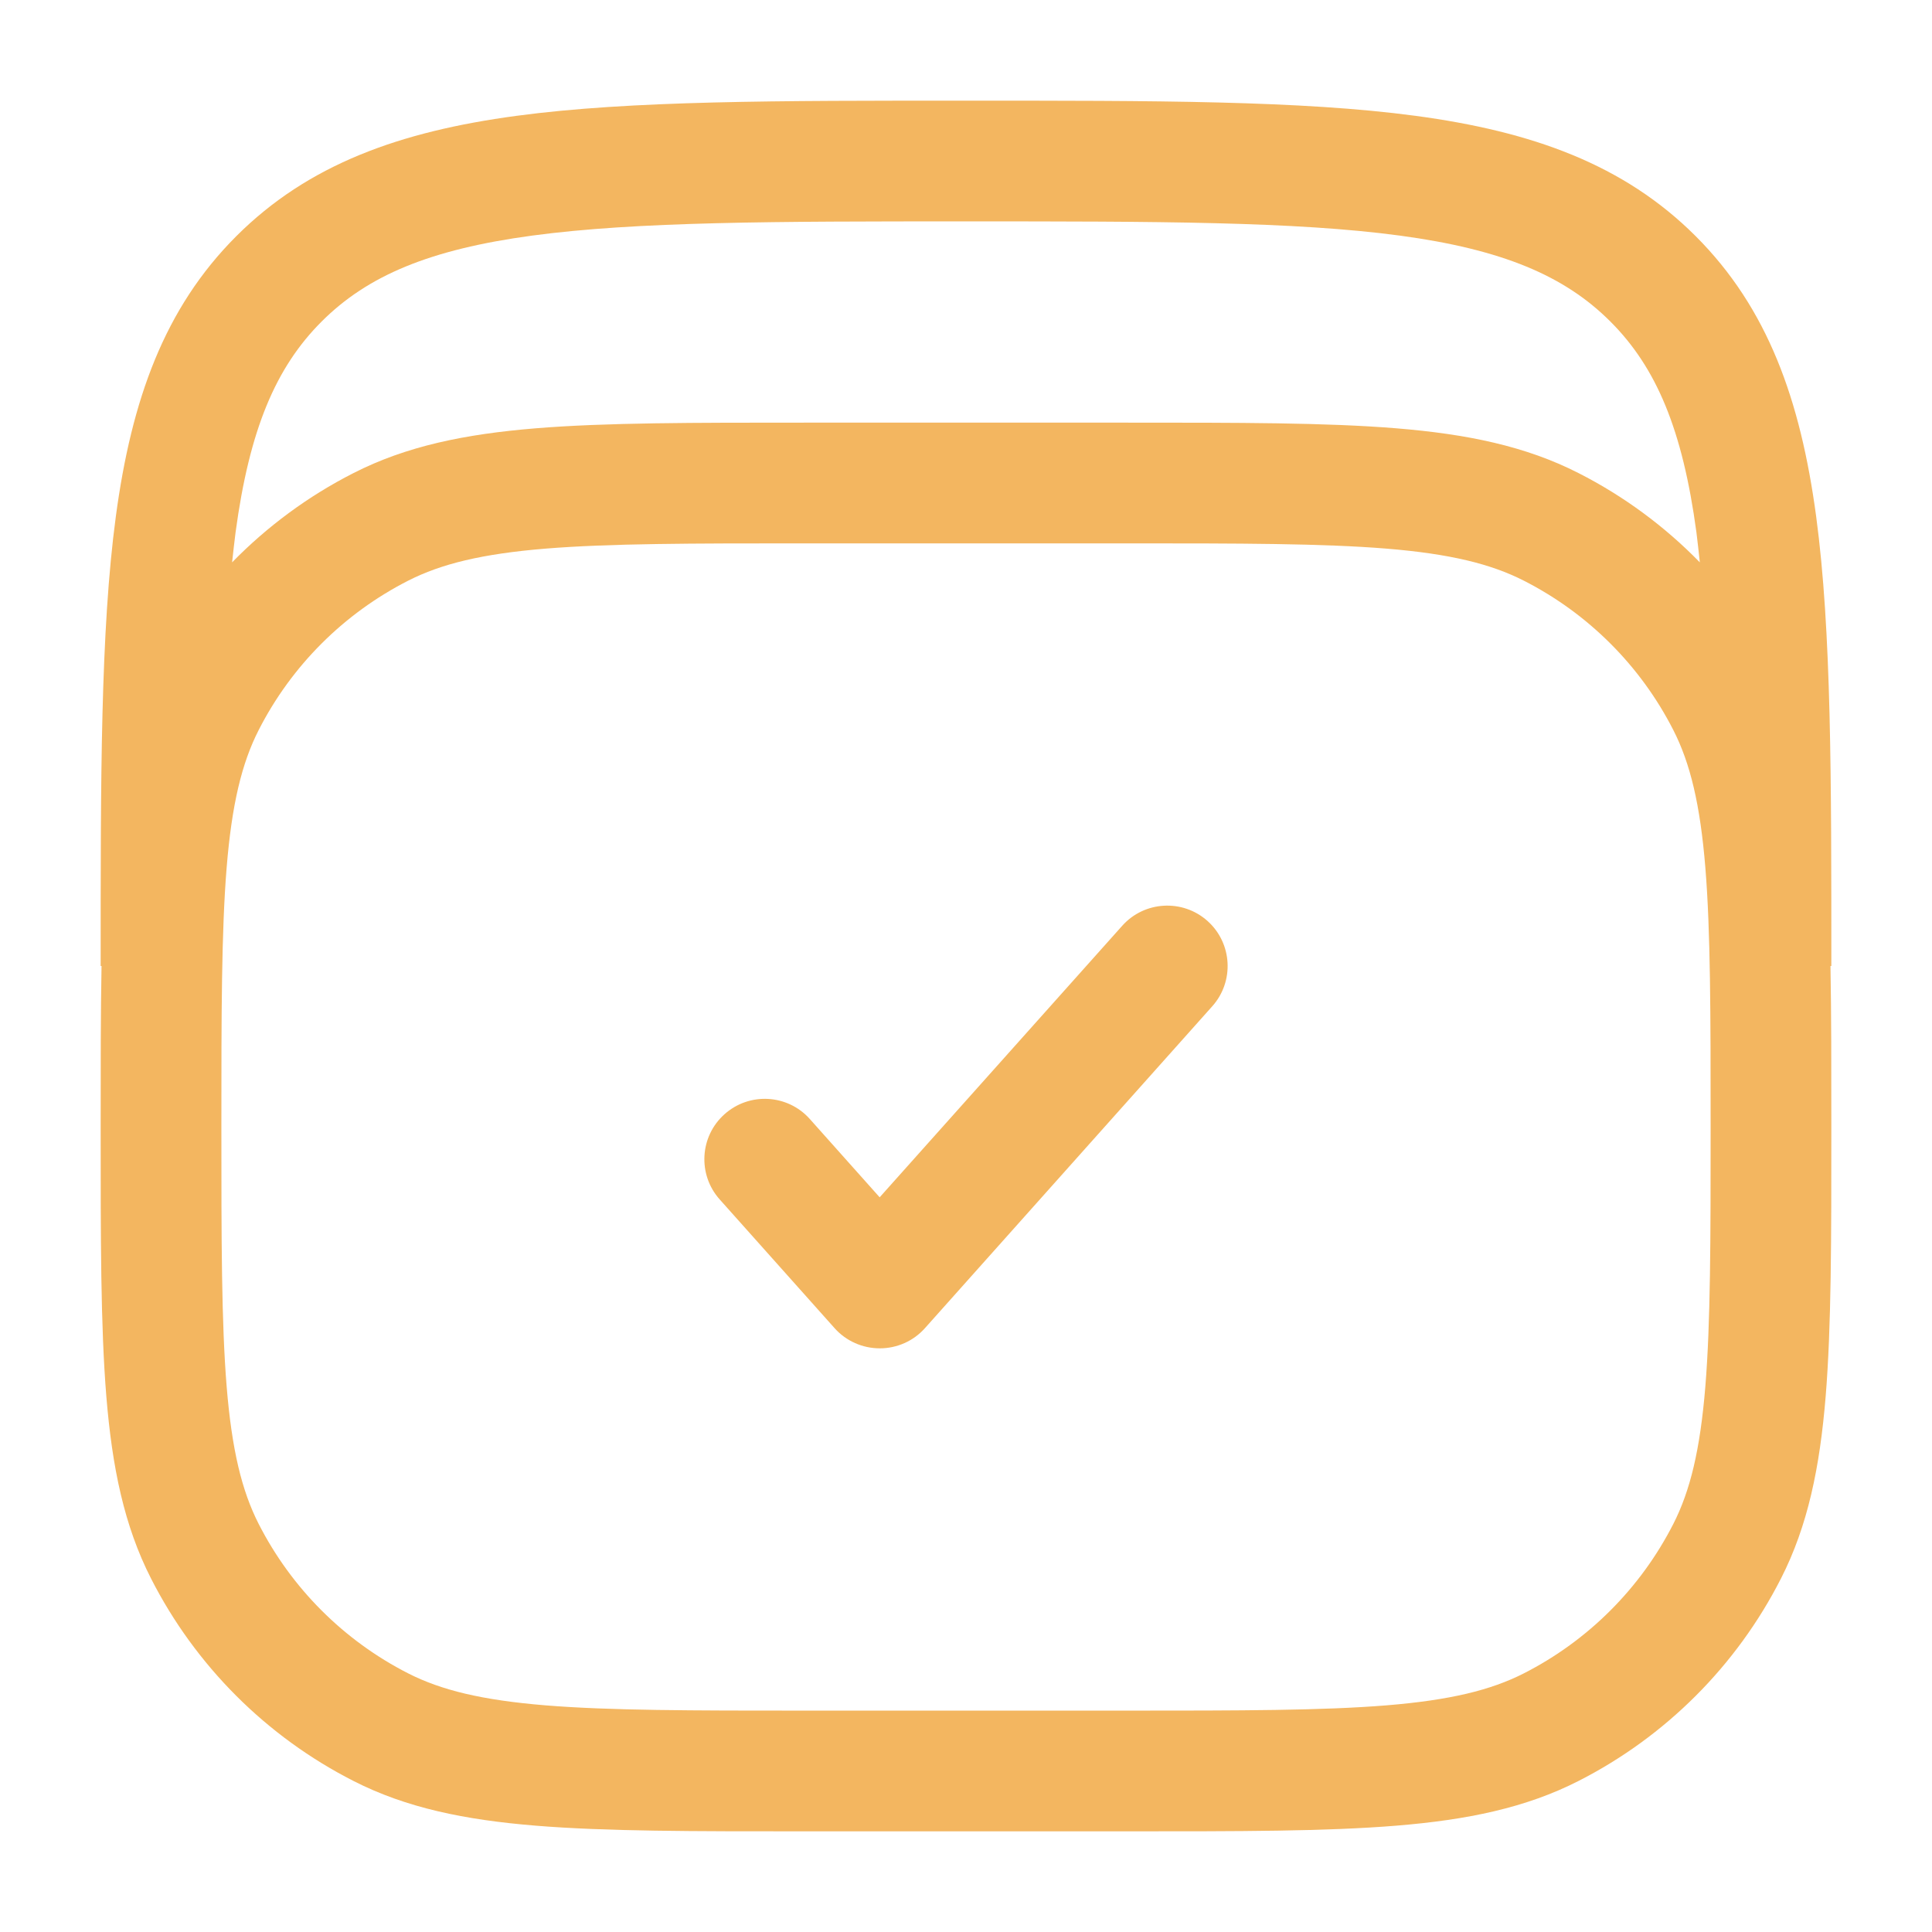 <?xml version="1.0" encoding="UTF-8"?> <svg xmlns="http://www.w3.org/2000/svg" width="29" height="29" viewBox="0 0 29 29" fill="none"><path d="M14.5 1.511C17.322 1.511 19.53 1.508 21.25 1.739C22.996 1.974 24.373 2.465 25.454 3.546C26.535 4.627 27.026 6.004 27.261 7.75C27.492 9.47 27.489 11.678 27.489 14.5H27.476C27.489 15.21 27.489 16.01 27.489 16.917C27.489 18.593 27.49 19.905 27.404 20.958C27.317 22.021 27.138 22.901 26.732 23.696C26.066 25.003 25.003 26.066 23.696 26.732C22.901 27.138 22.021 27.317 20.958 27.404C19.905 27.49 18.593 27.489 16.917 27.489H12.083C10.407 27.489 9.095 27.49 8.042 27.404C6.978 27.317 6.099 27.138 5.304 26.732C3.997 26.066 2.934 25.003 2.268 23.696C1.862 22.901 1.683 22.021 1.596 20.958C1.51 19.905 1.511 18.593 1.511 16.917C1.511 16.01 1.511 15.21 1.524 14.5H1.511C1.511 11.678 1.508 9.47 1.739 7.75C1.974 6.004 2.465 4.627 3.546 3.546C4.627 2.465 6.004 1.974 7.75 1.739C9.47 1.508 11.678 1.511 14.5 1.511ZM12.083 8.156C10.377 8.156 9.151 8.157 8.189 8.235C7.238 8.313 6.624 8.463 6.127 8.716C5.161 9.208 4.374 9.994 3.882 10.96C3.629 11.457 3.48 12.071 3.402 13.023C3.324 13.984 3.323 15.21 3.323 16.917C3.323 18.623 3.324 19.849 3.402 20.811C3.48 21.762 3.629 22.376 3.882 22.873C4.374 23.839 5.161 24.626 6.127 25.118C6.624 25.371 7.238 25.52 8.189 25.598C9.151 25.676 10.377 25.677 12.083 25.677H16.917C18.623 25.677 19.849 25.676 20.811 25.598C21.762 25.52 22.376 25.371 22.873 25.118C23.839 24.626 24.626 23.839 25.118 22.873C25.371 22.376 25.52 21.762 25.598 20.811C25.676 19.849 25.677 18.623 25.677 16.917C25.677 15.21 25.676 13.984 25.598 13.023C25.52 12.071 25.371 11.457 25.118 10.96C24.626 9.994 23.839 9.208 22.873 8.716C22.376 8.463 21.762 8.313 20.811 8.235C19.849 8.157 18.623 8.156 16.917 8.156H12.083ZM16.845 13.896C17.178 13.523 17.752 13.491 18.125 13.824C18.498 14.158 18.53 14.731 18.197 15.104L13.882 19.938C13.71 20.13 13.464 20.239 13.206 20.239C12.948 20.239 12.701 20.13 12.529 19.938L10.803 18.004C10.47 17.631 10.502 17.058 10.875 16.725C11.248 16.391 11.822 16.423 12.155 16.796L13.204 17.972L16.845 13.896ZM14.5 3.323C11.626 3.323 9.562 3.325 7.991 3.536C6.447 3.744 5.515 4.139 4.827 4.827C4.139 5.515 3.744 6.447 3.536 7.991C3.517 8.137 3.501 8.287 3.484 8.441C4.011 7.902 4.624 7.448 5.304 7.102C6.099 6.696 6.978 6.516 8.042 6.429C9.095 6.343 10.407 6.344 12.083 6.344H16.917C18.593 6.344 19.905 6.343 20.958 6.429C22.021 6.516 22.901 6.696 23.696 7.102C24.376 7.448 24.989 7.902 25.515 8.441C25.498 8.287 25.483 8.137 25.464 7.991C25.256 6.447 24.861 5.515 24.173 4.827C23.485 4.139 22.553 3.744 21.009 3.536C19.438 3.325 17.374 3.323 14.5 3.323Z" fill="#F3B660"></path></svg> 